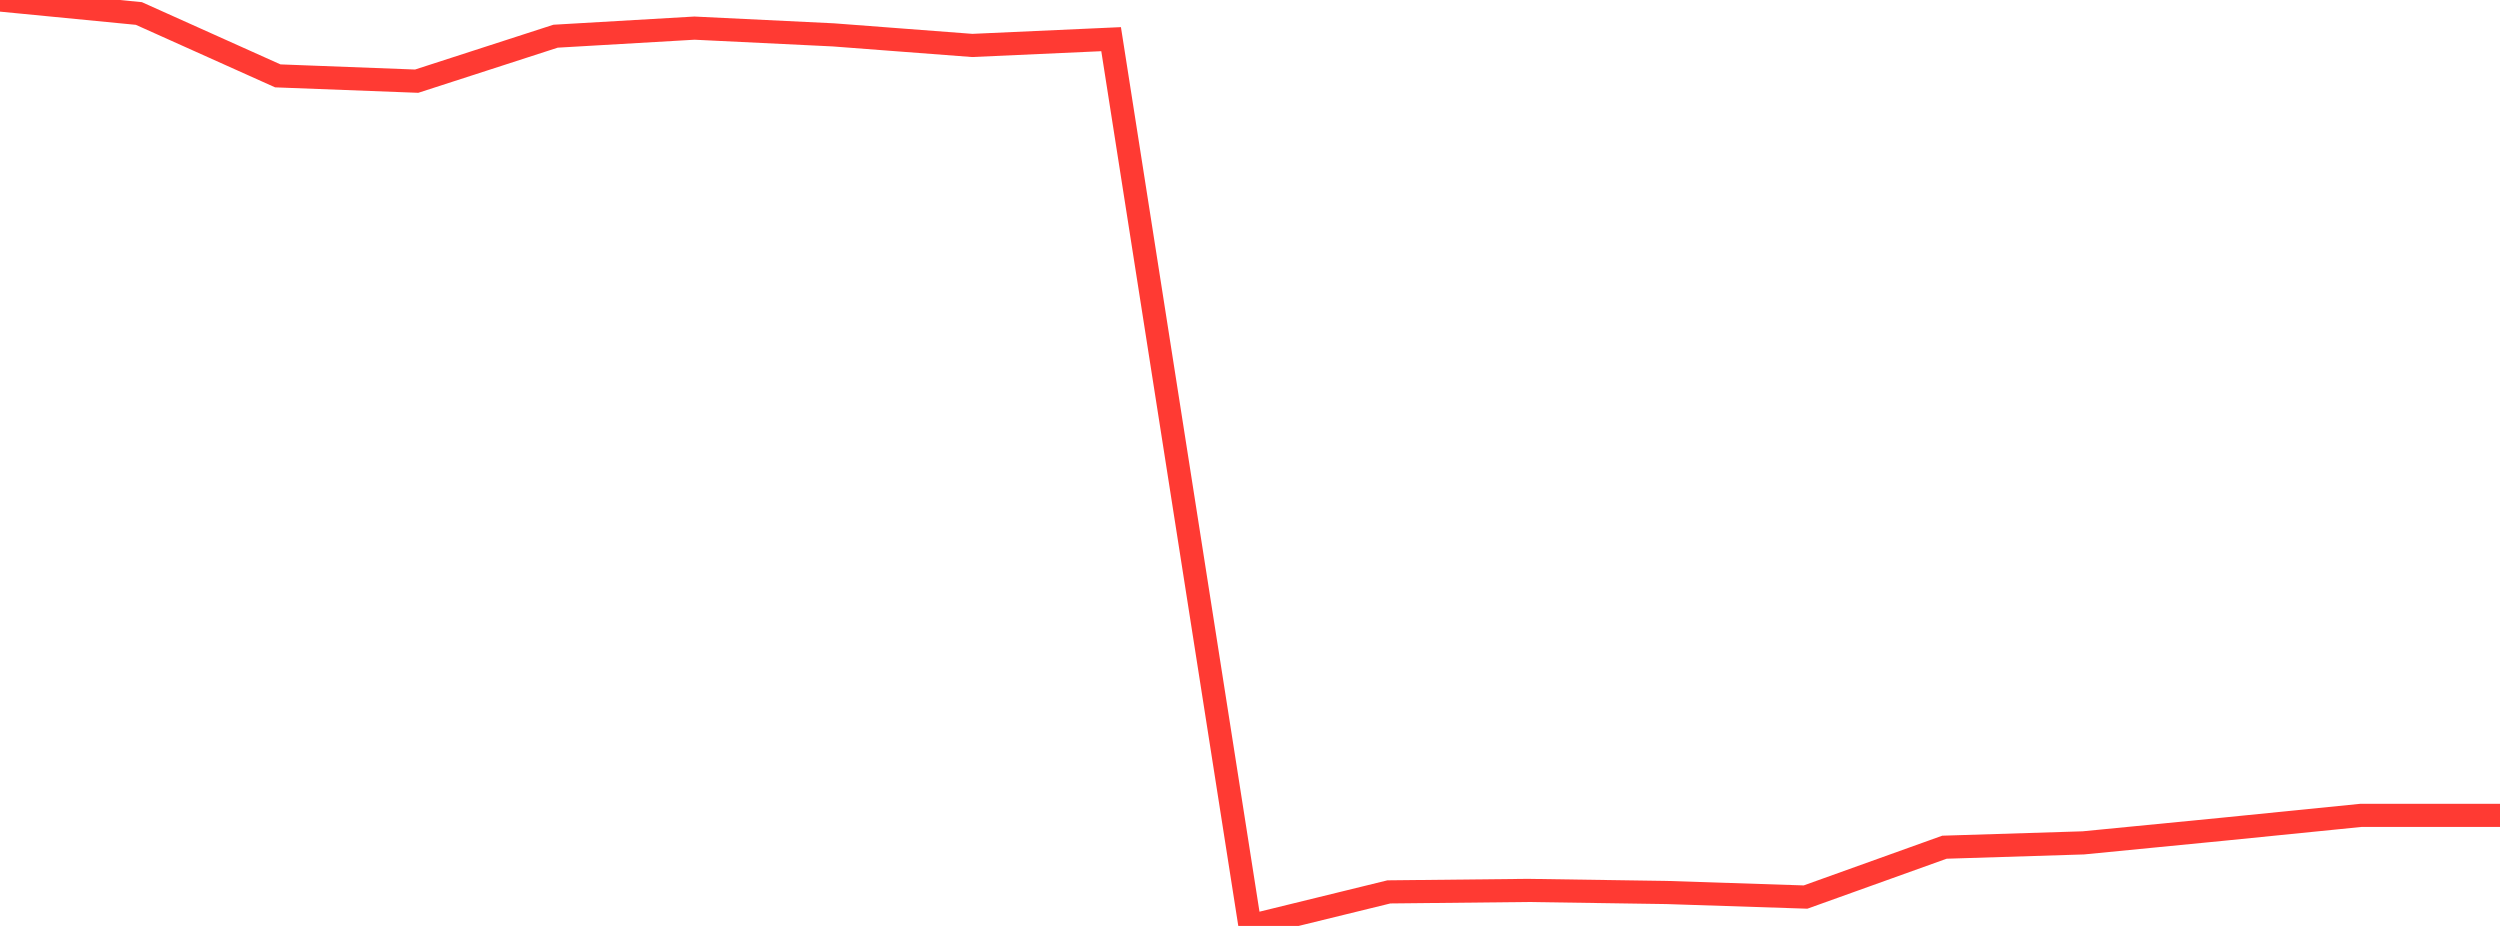 <?xml version="1.0" standalone="no"?>
<!DOCTYPE svg PUBLIC "-//W3C//DTD SVG 1.1//EN" "http://www.w3.org/Graphics/SVG/1.1/DTD/svg11.dtd">

<svg width="135" height="50" viewBox="0 0 135 50" preserveAspectRatio="none" 
  xmlns="http://www.w3.org/2000/svg"
  xmlns:xlink="http://www.w3.org/1999/xlink">


<polyline points="0.0, 0.0 7.5, 0.729 15.0, 4.097 22.5, 4.383 30.0, 1.955 37.5, 1.519 45.0, 1.883 52.5, 2.454 60.0, 2.115 67.5, 50.0 75.0, 48.162 82.5, 48.083 90.0, 48.195 97.5, 48.441 105.0, 45.749 112.5, 45.515 120.0, 44.782 127.5, 44.029 135.0, 44.029" fill="none" stroke="#ff3a33" stroke-width="1.25"/>

</svg>